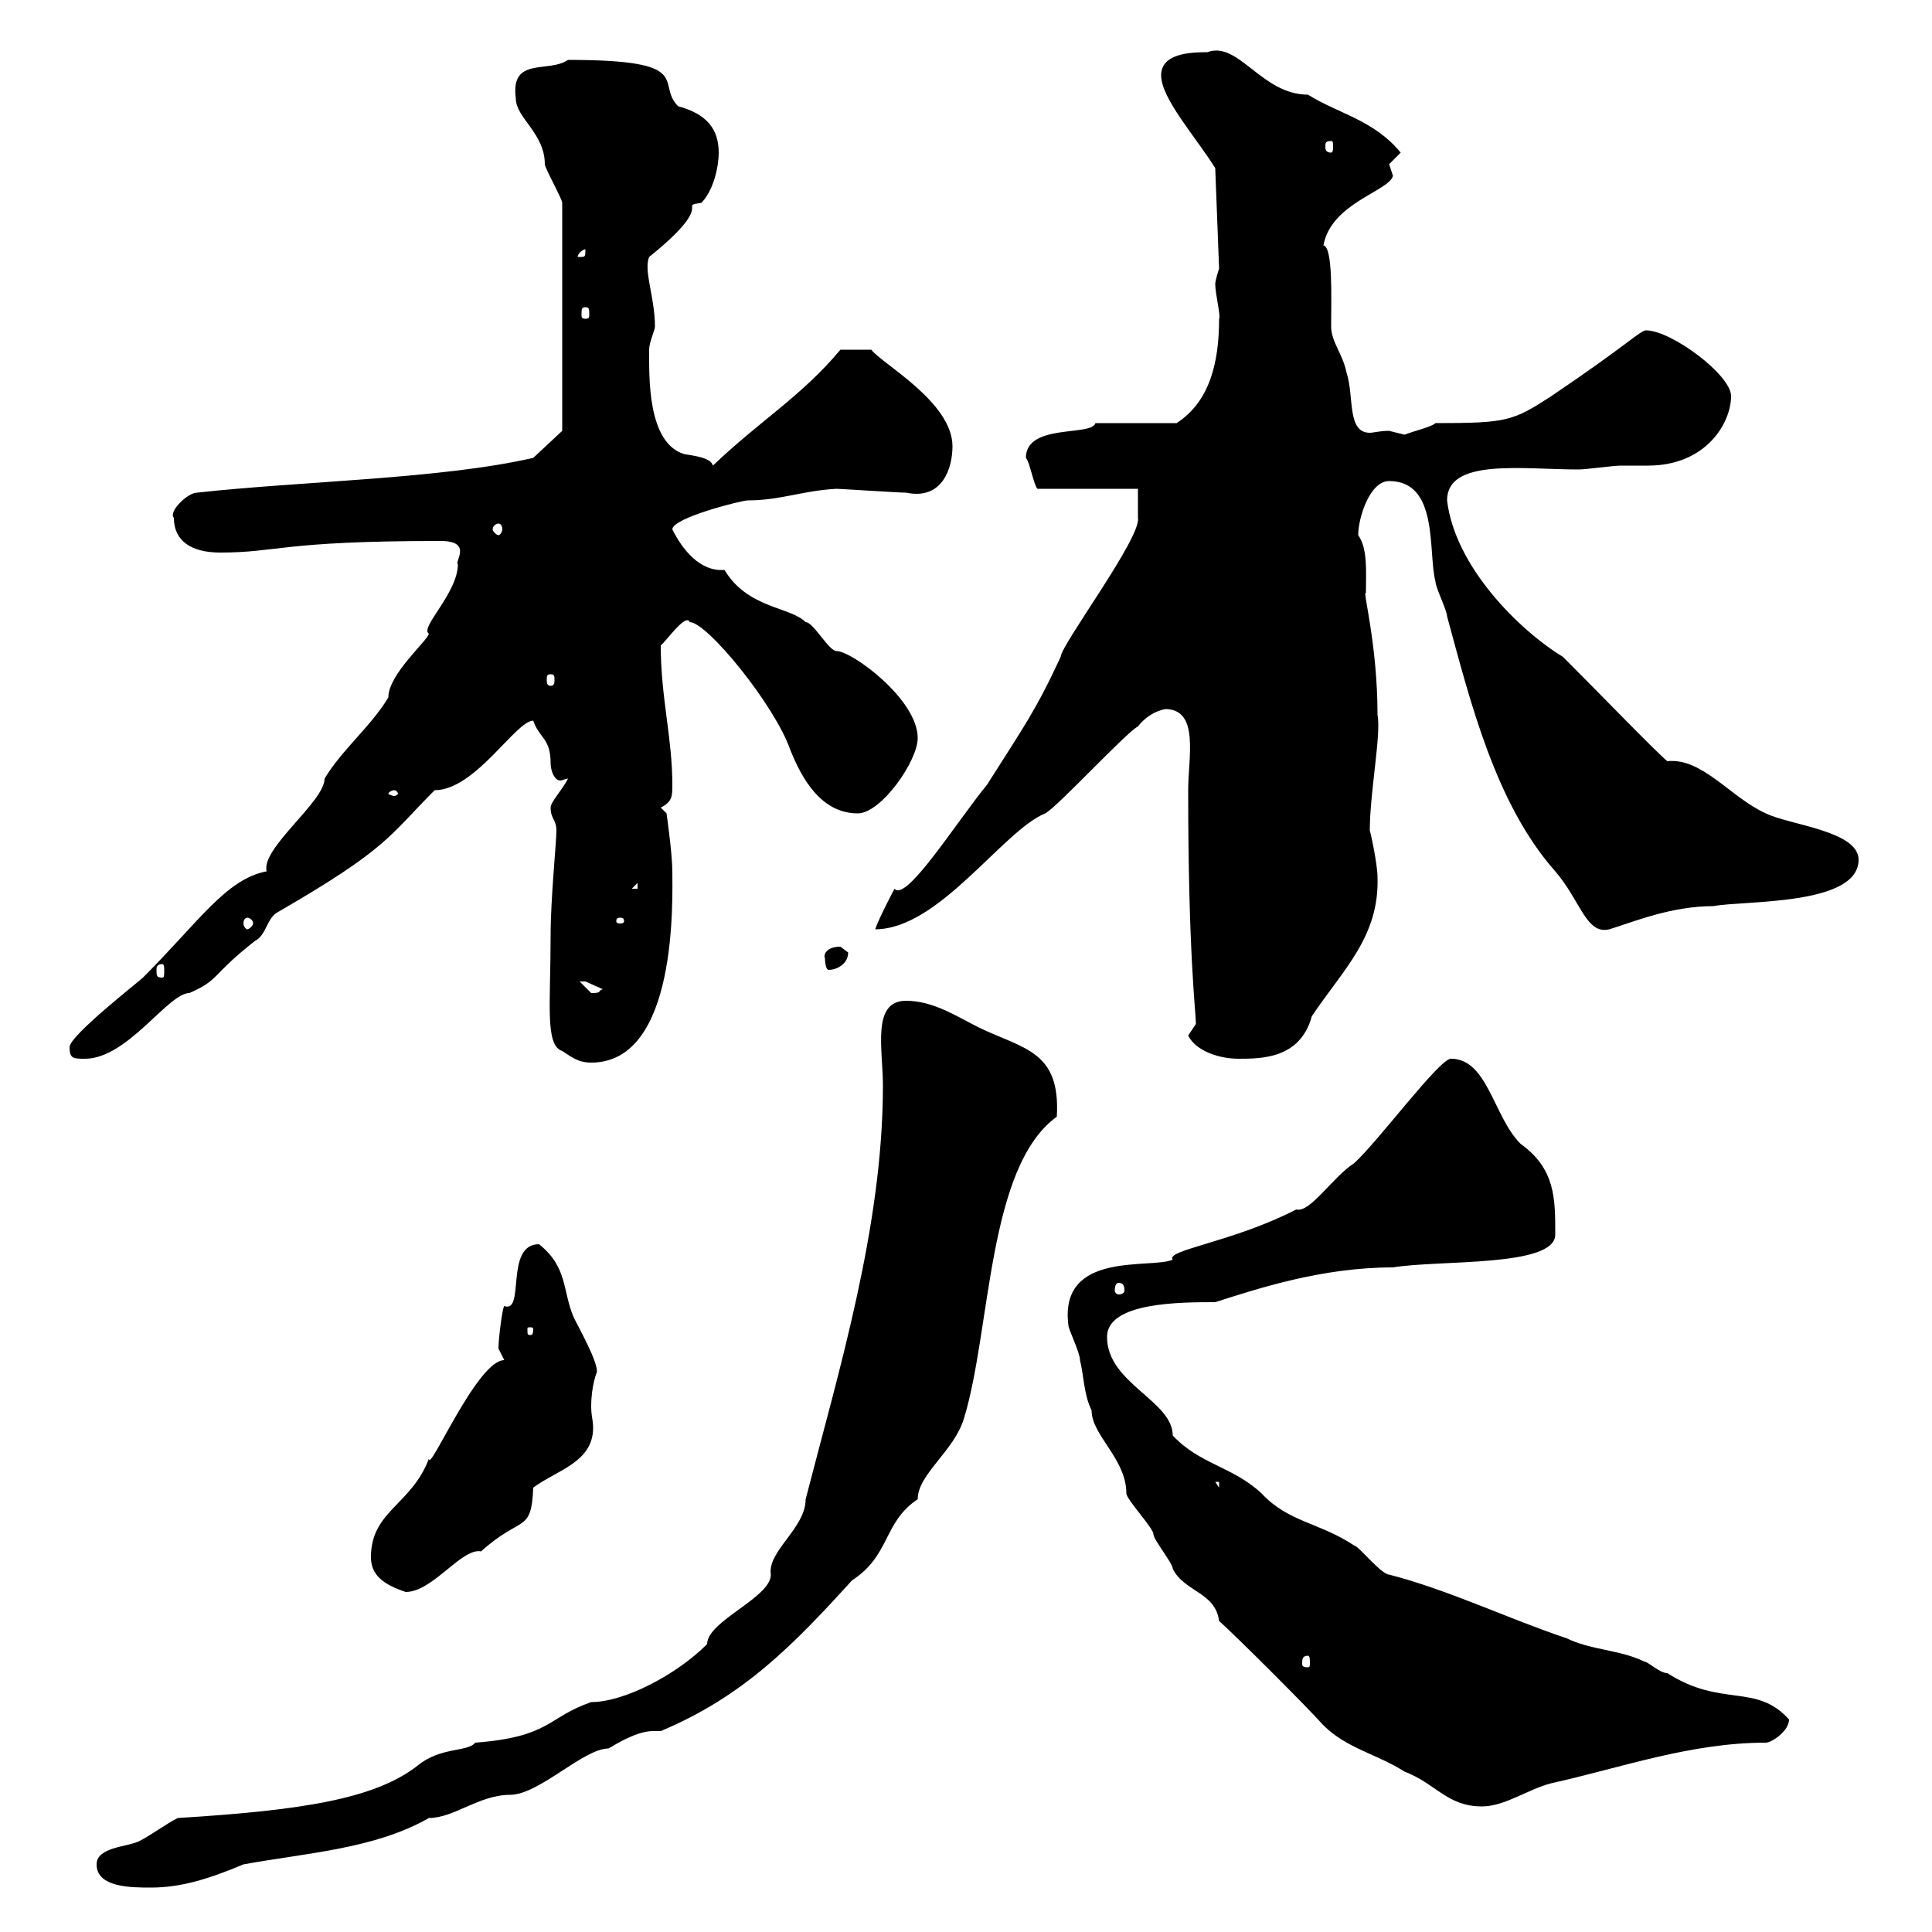 <svg xmlns="http://www.w3.org/2000/svg" xmlns:xlink="http://www.w3.org/1999/xlink" width="300" height="300"><path d="M15 289.50C15 293.10 20.40 293.10 23.40 293.10C27.90 293.10 32.10 291.90 37.80 289.50C47.70 287.70 58.20 287.10 66.60 282.30C70.50 282.30 74.40 278.70 79.20 278.70C83.70 278.70 90.60 271.50 94.50 271.50C96 270.60 99 268.80 101.40 268.80C101.70 268.80 102.30 268.80 102.60 268.80C115.50 263.40 123.30 255.30 132.30 245.40C138.30 241.50 137.10 236.40 142.50 232.80C142.50 228.90 148.20 225.30 149.70 220.20C153.90 206.40 153.30 181.20 164.10 173.40C164.70 163.20 159 162.90 152.10 159.60C148.50 157.80 144.90 155.40 140.70 155.40C135.30 155.40 137.10 162.90 137.10 168.60C137.10 190.50 130.20 213 125.10 232.80C125.10 237.30 119.10 240.90 119.70 244.50C119.70 248.10 109.80 251.70 109.80 255.30C105 260.10 96.90 264.30 91.80 264.30C84.90 266.70 85.50 269.70 73.80 270.60C72.60 272.10 68.40 271.20 64.80 274.20C58.20 279.30 47.10 281.10 27.60 282.30C25.80 283.20 23.40 285 21.60 285.90C19.80 286.80 15 286.80 15 289.50ZM189.30 251.70C192.30 254.40 203.10 265.20 205.50 267.90C209.10 271.50 213.90 272.40 218.10 275.10C222.90 276.90 224.70 280.50 230.10 280.50C233.70 280.50 237.30 277.80 240.90 276.90C251.70 274.50 262.50 270.60 274.20 270.60C275.10 270.60 277.80 268.80 277.80 267C272.70 261.30 267.30 265.20 258.90 259.80C257.70 259.80 255.90 258 255.30 258C251.70 256.20 246.90 256.20 243.30 254.40C234.30 251.40 225 246.90 215.70 244.50C214.50 244.50 210.90 240 210.30 240C204.90 236.40 200.10 236.40 195.90 231.90C191.40 227.70 186.30 227.40 182.10 222.90C182.10 217.50 171.90 214.80 171.90 207.60C171.90 202.20 183.30 202.20 188.70 202.20C195.30 200.10 205.20 196.80 216.30 196.80C223.50 195.60 241.50 196.80 241.50 191.70C241.50 186 241.50 181.50 236.10 177.60C231.90 173.40 231 164.40 225.30 164.40C223.50 164.40 214.20 177 210.30 180.60C207 182.70 203.40 188.40 201.30 187.80C191.40 192.90 180.90 194.10 182.10 195.60C178.80 197.10 164.40 194.10 165.90 205.80C165.90 206.40 167.70 210 167.70 211.20C168.30 213.60 168.30 216.60 169.50 219C169.50 222.90 174.90 226.50 174.90 231.90C174.90 232.80 179.10 237.30 179.10 238.20C179.10 239.10 182.10 242.70 182.10 243.60C183.90 247.20 188.70 247.20 189.30 251.70ZM203.10 257.10C203.40 257.10 203.40 257.70 203.40 258.30C203.40 258.60 203.40 258.90 203.10 258.90C202.20 258.90 202.20 258.60 202.20 258.30C202.20 257.70 202.20 257.10 203.10 257.10ZM57.60 241.80C57.60 244.50 59.40 246 63 247.20C67.20 247.20 71.70 240.30 74.70 240.90C81 235.20 82.50 238.20 82.80 231C86.40 228.30 92.10 227.10 92.10 221.70C92.10 220.50 91.80 219.90 91.80 218.40C91.80 215.10 92.70 213 92.70 213C92.70 211.20 90 206.40 89.10 204.60C87.30 200.40 88.20 196.80 83.70 193.20C78.30 193.20 81.60 204 78.30 202.80C78 203.10 77.40 207.90 77.40 209.40C77.40 209.40 78.30 211.20 78.30 211.20C74.10 211.20 66.60 228.90 66.60 226.50C63.90 233.70 57.60 234.60 57.60 241.80ZM188.70 230.10L189.30 230.10L189.30 231ZM82.80 206.40C82.80 207.30 82.50 207.30 82.50 207.30C81.90 207.30 81.90 207.30 81.90 206.40C81.90 206.10 81.90 206.10 82.50 206.10C82.50 206.10 82.80 206.10 82.80 206.40ZM173.70 199.20C174.30 199.20 174.60 199.50 174.60 200.40C174.60 200.70 174.30 201 173.70 201C173.40 201 173.10 200.70 173.10 200.40C173.10 199.50 173.40 199.20 173.70 199.20ZM85.50 145.20C85.50 156 84.60 162.30 87.30 163.20C89.10 164.40 90 165 91.80 165C105.30 165 104.40 139.50 104.40 135.30C104.40 132.60 103.50 126.30 103.50 126.30L102.60 125.40C104.40 124.50 104.40 123.60 104.40 121.80C104.40 114.60 102.60 108.30 102.60 100.20C103.20 99.90 106.50 95.10 107.10 96.60C109.80 96.60 120.30 109.50 122.70 116.40C124.50 120.90 127.50 126.30 133.20 126.30C136.80 126.30 142.50 118.20 142.50 114.60C142.50 108.60 132.30 101.10 129.90 101.10C128.70 101.10 126.30 96.60 125.10 96.60C122.70 94.20 116.10 94.50 112.50 88.50C108.60 88.80 105.90 85.20 104.40 82.20C104.40 80.40 115.20 77.70 116.10 77.70C121.20 77.70 124.50 76.20 129.90 75.90C130.50 75.90 139.50 76.50 140.70 76.50C146.40 77.70 147.90 72.60 147.90 69.30C147.90 62.40 136.80 56.40 135.30 54.30C133.50 54.30 131.10 54.30 130.50 54.30C124.50 61.50 117.90 65.40 110.70 72.30C110.40 71.10 108 70.80 106.20 70.50C100.50 68.70 100.80 58.50 100.80 54.30C100.80 53.10 101.70 51.30 101.70 50.70C101.70 46.20 99.90 42 100.80 39.90C111.60 31.20 105 32.10 108.90 31.50C110.70 29.70 111.60 26.10 111.60 23.70C111.60 20.10 109.80 17.70 105.30 16.50C101.70 12.90 108.30 9.30 88.20 9.30C85.20 11.40 79.20 8.70 80.10 15.30C80.10 18.30 84.60 20.70 84.60 25.50C84.60 26.10 87.30 30.90 87.30 31.50L87.30 66.90L82.80 71.10C68.40 74.40 46.80 74.70 30.60 76.50C29.10 76.50 26.10 79.50 27 80.40C27 84 29.70 85.80 34.20 85.80C43.20 85.80 43.50 84 68.40 84C73.50 84 70.50 87.30 71.10 87.60C71.10 92.10 65.10 97.50 66.60 98.40C66.30 99.60 60.30 104.70 60.30 108.30C57.60 112.80 53.10 116.40 50.40 120.90C50.40 124.50 40.50 131.70 41.40 135.30C35.10 136.50 30.90 143.10 22.20 151.80C21.60 152.40 10.80 160.80 10.80 162.60C10.80 164.40 11.40 164.40 13.20 164.40C19.80 164.40 26.10 154.20 29.40 154.20C34.20 152.10 32.70 151.50 39.60 146.10C41.40 145.20 41.40 142.50 43.20 141.60C60.30 131.70 60.30 129.90 67.50 122.70C73.80 122.70 80.10 111.90 82.80 111.90C83.70 114.60 85.50 114.60 85.50 118.50C85.50 119.70 86.10 121.20 87 121.20C87.30 121.20 87.90 120.90 88.20 120.90C87.30 122.70 85.50 124.50 85.50 125.40C85.50 127.20 86.40 127.20 86.40 129C86.40 130.80 85.50 139.50 85.50 145.20ZM184.50 160.80C185.70 163.20 189.30 164.40 192.30 164.40C195.90 164.40 201.90 164.40 203.70 157.80C208.50 150.60 214.20 145.50 213.90 136.20C213.90 134.10 212.70 128.70 212.70 129C212.70 123 214.50 114 213.90 111C213.90 99.90 211.50 91.50 212.10 92.10C212.10 88.80 212.40 85.20 210.90 83.10C210.90 80.40 212.70 74.70 215.70 74.70C223.50 74.70 221.70 85.80 222.90 90.30C222.90 91.20 224.70 94.80 224.70 95.70C228.30 108.90 232.20 124.80 241.50 135.30C245.40 139.80 246.30 145.20 249.90 144.30C253.80 143.10 259.50 140.70 266.10 140.70C270.60 139.80 288.60 140.70 288.60 133.50C288.60 129 277.80 128.10 274.20 126.30C268.80 123.90 264.30 117.60 258.90 118.20C257.10 116.70 248.40 107.70 242.70 102C235.80 97.80 225.90 87.90 224.70 77.70C224.70 71.10 236.40 72.90 245.10 72.90C246.30 72.90 250.50 72.30 251.70 72.30C252.90 72.30 254.40 72.30 255.90 72.30C264.90 72.30 268.80 65.70 268.80 61.50C268.80 58.20 259.50 51.30 255.60 51.30C254.70 51.30 252.90 53.40 240.90 61.50C234.90 65.40 234 65.70 222.90 65.70C222.30 66.30 219.60 66.90 218.10 67.50C218.10 67.50 215.70 66.90 215.70 66.90C214.20 66.90 213.30 67.20 212.70 67.20C209.10 67.20 210.30 61.50 209.10 57.90C208.50 54.90 206.70 53.10 206.70 50.70C206.70 46.20 207 38.40 205.50 38.10C206.70 31.50 215.70 29.70 216.30 27.30C216.30 27.30 215.70 25.50 215.70 25.50C215.70 25.50 217.50 23.70 217.50 23.70C213.30 18.60 207.90 17.70 203.10 14.70C195.90 14.70 192.30 6.30 187.50 8.10C184.50 8.10 180.30 8.40 180.30 11.70C180.30 15.30 185.70 21.30 188.70 26.10L189.30 41.70C189.30 41.70 188.70 43.50 188.70 44.10C188.70 45.60 189.60 49.20 189.30 49.50C189.30 56.40 187.80 62.40 182.70 65.70L170.10 65.70C169.50 67.80 159.30 65.70 159.30 71.10C159.90 71.70 160.50 75.30 161.10 75.90L176.70 75.90L176.70 80.40C177.30 83.40 164.70 100.20 164.70 102C160.80 110.40 159 112.80 153.30 121.80C148.20 128.10 140.70 140.10 138.90 138C138.90 138 136.50 142.50 135.90 144.30C145.80 144.30 155.70 129 162.30 126.30C164.10 125.40 174.90 113.70 176.70 112.80C178.80 110.10 181.50 110.10 180.90 110.10C186.30 110.10 184.50 117.60 184.50 122.70C184.50 148.20 185.70 157.20 185.70 159C185.70 159 184.50 160.80 184.50 160.80ZM90 152.40C90 152.40 90 152.40 90.90 152.40C90.90 152.40 93.60 153.60 93.60 153.60C92.70 153.90 93.60 154.20 91.80 154.20C91.80 154.20 90 152.40 90 152.40ZM25.20 149.70C25.50 149.70 25.50 150.30 25.50 150.60C25.50 151.50 25.50 151.80 25.20 151.80C24.30 151.80 24.30 151.50 24.30 150.60C24.30 150.30 24.30 149.70 25.20 149.70ZM128.10 148.80C128.10 148.80 128.10 150.60 128.70 150.60C129.90 150.60 131.70 149.70 131.70 147.90C131.70 147.90 130.50 147 130.50 147C128.40 147 127.80 148.20 128.10 148.80ZM38.40 142.50C38.70 142.50 39.30 142.80 39.30 143.40C39.30 143.70 38.70 144.30 38.40 144.30C38.10 144.30 37.80 143.70 37.80 143.40C37.80 142.80 38.10 142.50 38.40 142.50ZM96.30 142.50C96.90 142.50 96.90 142.80 96.90 143.10C96.90 143.10 96.90 143.40 96.30 143.40C95.70 143.40 95.70 143.10 95.70 143.10C95.70 142.80 95.70 142.50 96.30 142.50ZM99 137.10L99 138L98.10 138ZM61.20 122.70C61.50 122.70 61.80 123 61.80 123.30C61.80 123.30 61.50 123.60 61.20 123.60C60.90 123.60 60.30 123.30 60.30 123.30C60.30 123 60.90 122.70 61.20 122.70ZM85.50 104.70C86.10 104.70 86.10 105 86.10 105.60C86.10 105.90 86.10 106.50 85.50 106.50C84.90 106.50 84.90 105.90 84.90 105.60C84.90 105 84.90 104.70 85.50 104.70ZM77.40 81.30C77.70 81.30 78 81.60 78 82.20C78 82.50 77.70 83.10 77.40 83.10C77.10 83.10 76.50 82.50 76.50 82.20C76.50 81.60 77.10 81.30 77.40 81.30ZM90.90 47.70C91.50 47.70 91.50 48 91.50 48.90C91.50 49.20 91.50 49.50 90.90 49.50C90.30 49.50 90.30 49.20 90.30 48.90C90.30 48 90.30 47.70 90.90 47.70ZM90.90 38.70C90.90 39.90 90.90 39.90 90 39.90C90 39.90 89.70 39.90 89.70 39.90C89.70 39.30 90.60 38.70 90.90 38.70C90.90 38.70 90.90 38.70 90.90 38.70ZM206.70 21.90C207 21.90 207 22.20 207 22.80C207 23.10 207 23.70 206.70 23.70C205.80 23.70 205.80 23.10 205.80 22.80C205.80 22.20 205.80 21.90 206.70 21.90Z"/></svg>